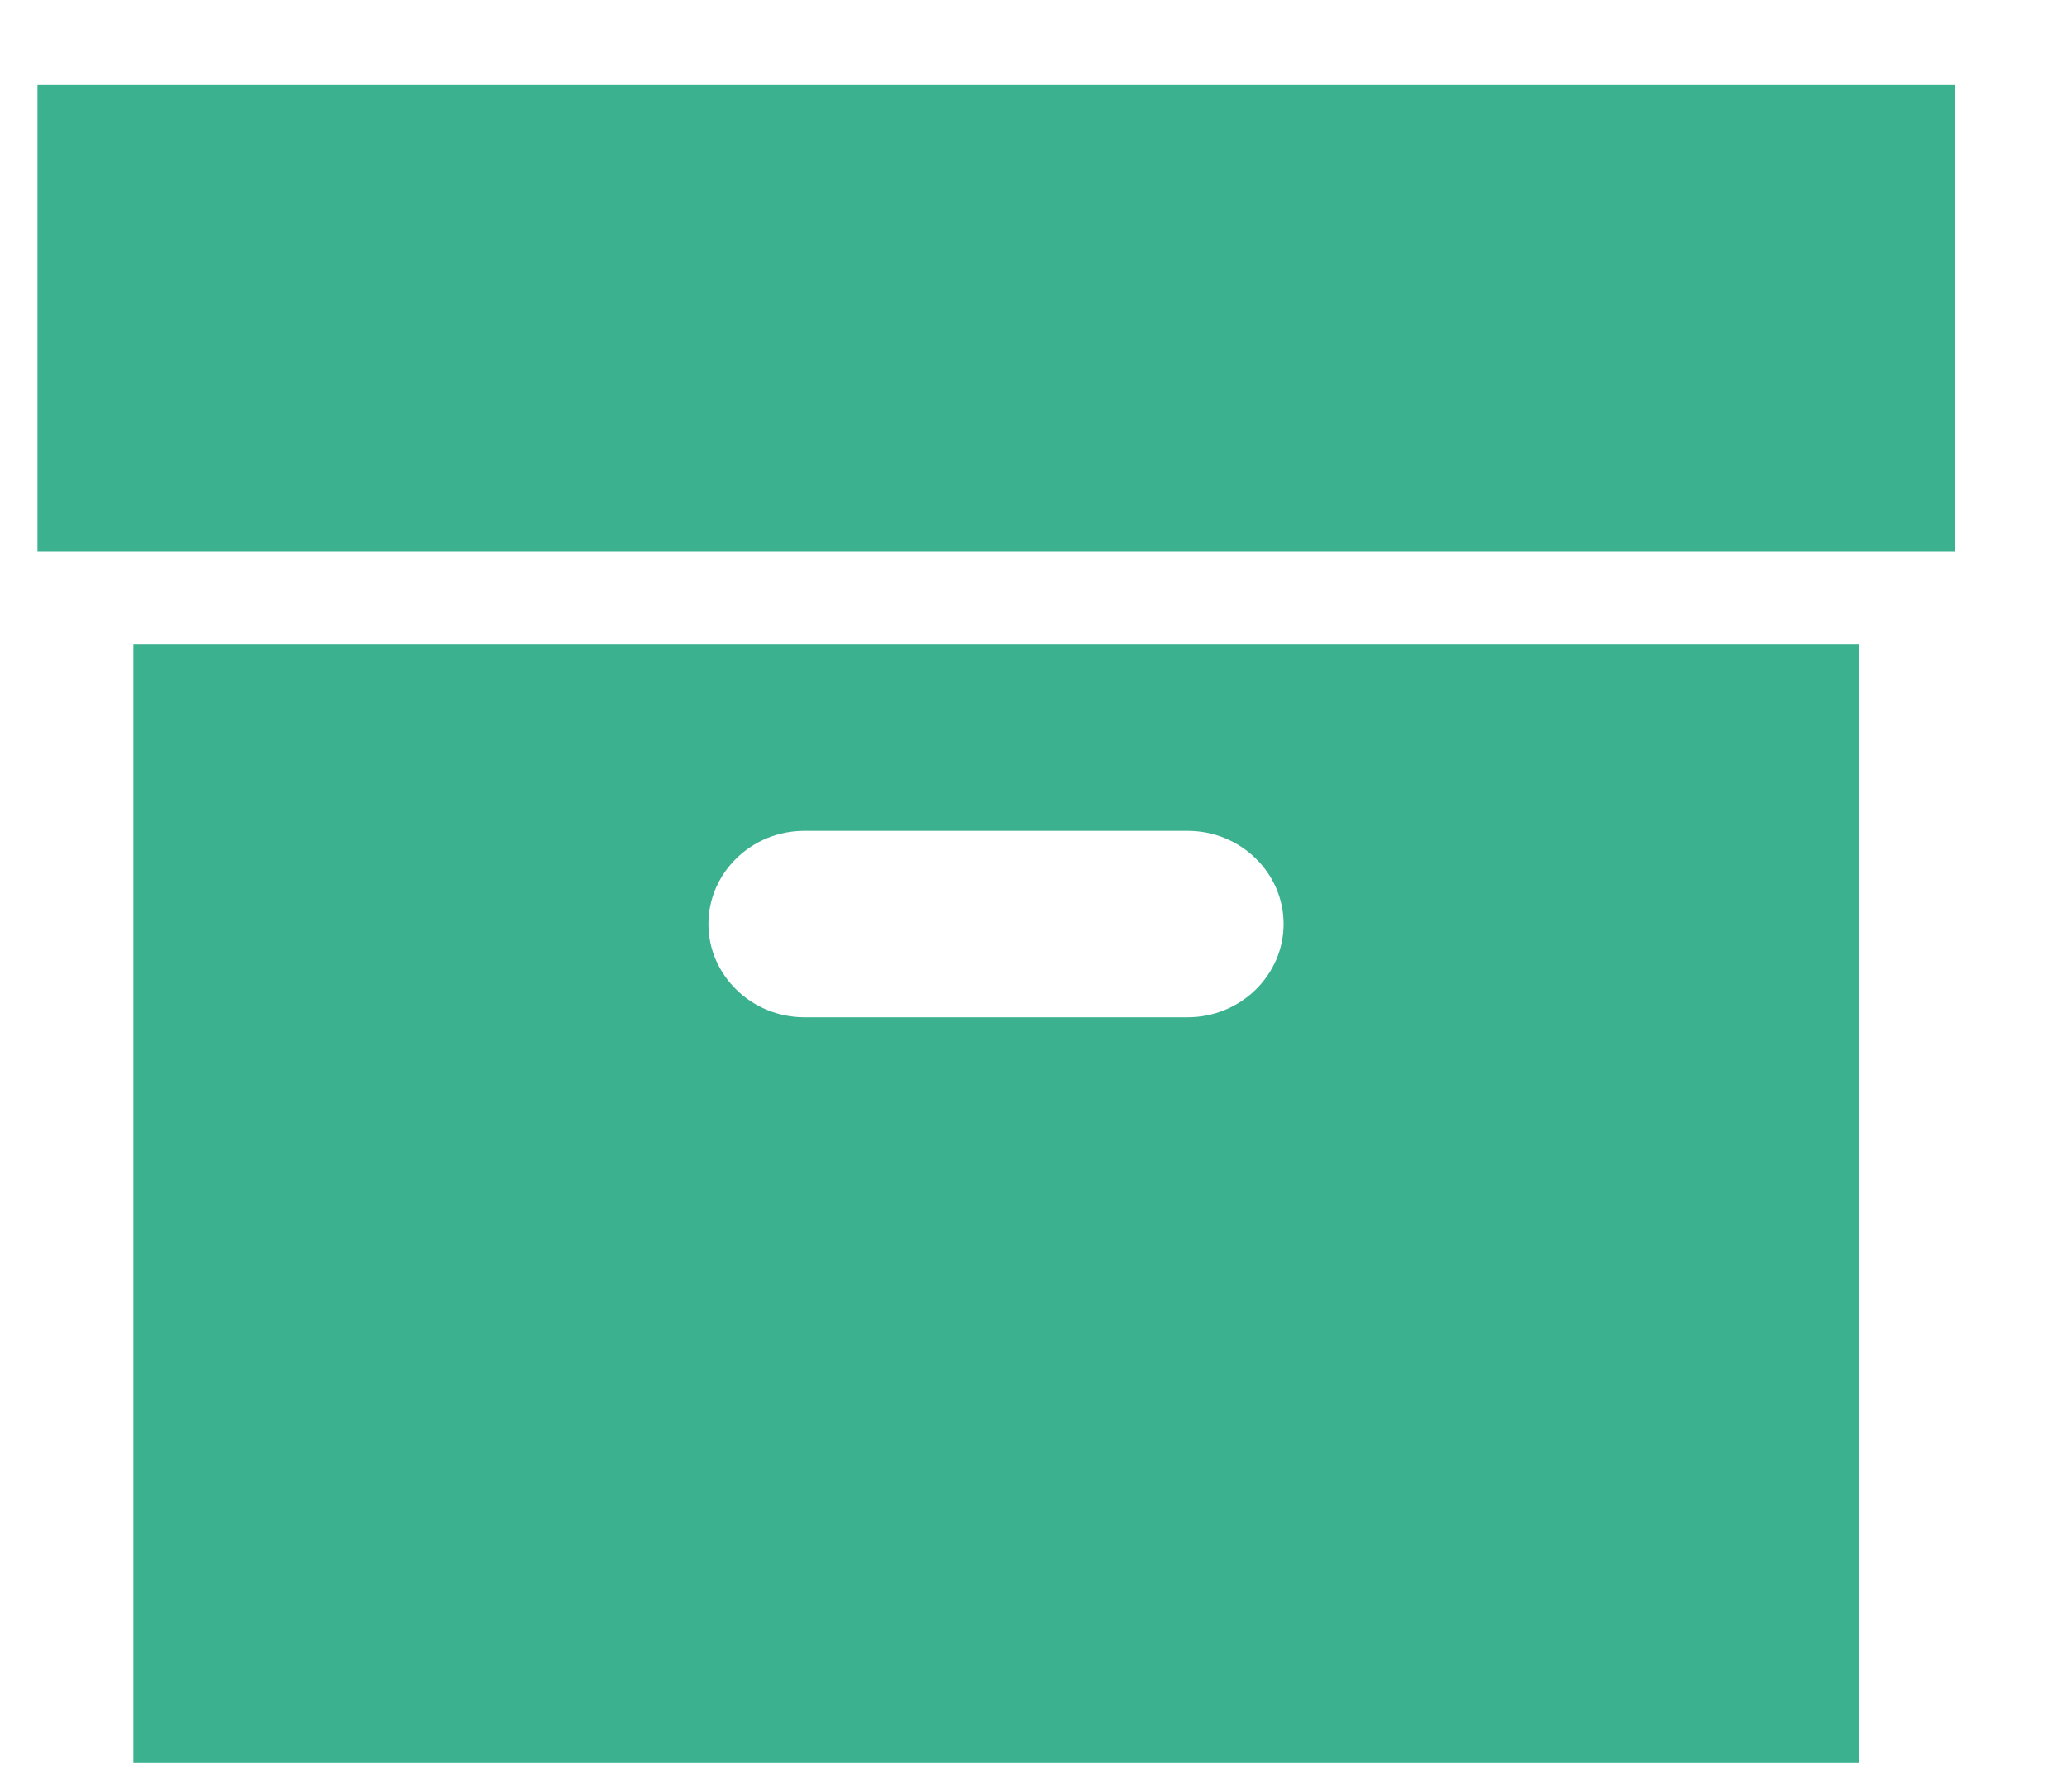 <svg width="15" height="13" viewBox="0 0 15 13" fill="none" xmlns="http://www.w3.org/2000/svg">
<path d="M0.968 12.791H13.488V4.675H0.968V12.791ZM5.837 6.028H8.619C9.002 6.028 9.315 6.332 9.315 6.704C9.315 7.076 9.002 7.381 8.619 7.381H5.837C5.454 7.381 5.141 7.076 5.141 6.704C5.141 6.332 5.454 6.028 5.837 6.028Z" fill="#3BB18F"/>
<path d="M0.272 0.617V3.999H0.968H13.489H14.184V0.617H0.272Z" fill="#3BB18F"/>
</svg>
